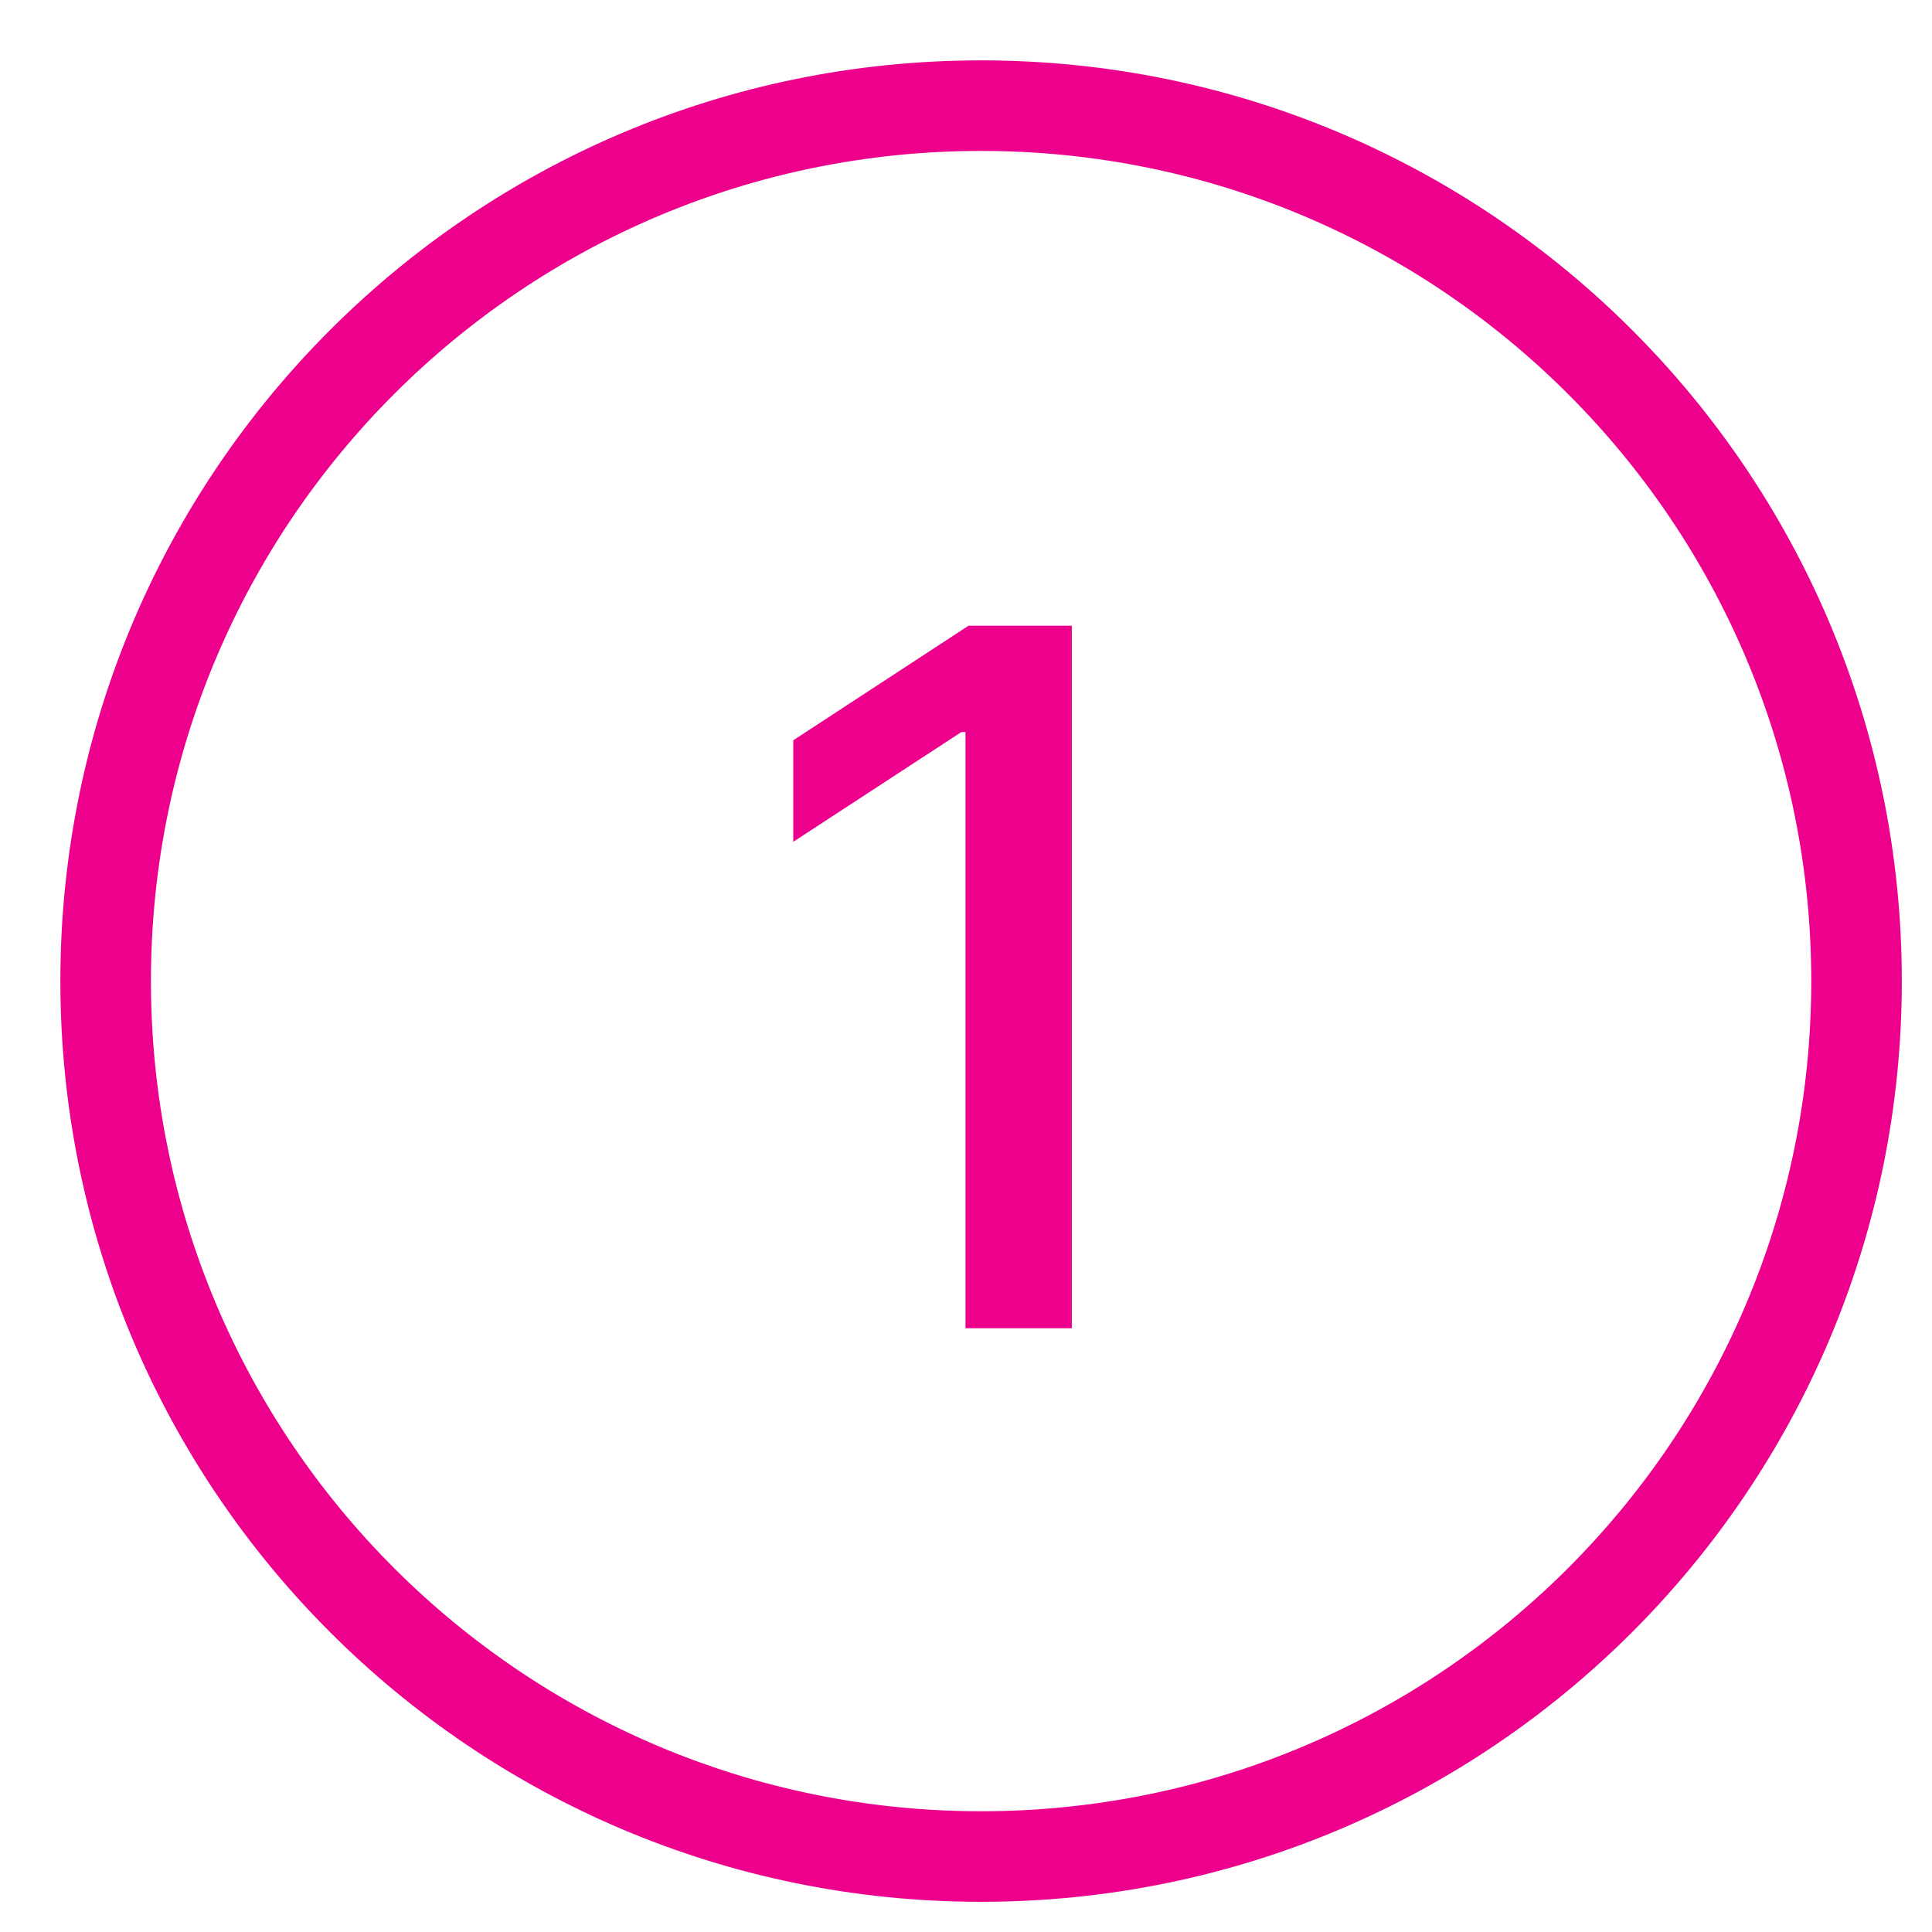 <?xml version="1.0" encoding="UTF-8"?>
<svg xmlns="http://www.w3.org/2000/svg" width="64" height="64" viewBox="0 0 64 64" fill="none">
  <path fill-rule="evenodd" clip-rule="evenodd" d="M5 32.5C5 17.312 17.312 5 32.5 5C47.688 5 60 17.312 60 32.5C60 47.688 47.688 60 32.5 60C17.312 60 5 47.688 5 32.5ZM32.5 2C15.655 2 2 15.655 2 32.5C2 49.345 15.655 63 32.5 63C49.345 63 63 49.345 63 32.5C63 15.655 49.345 2 32.5 2ZM32.085 20.727H35.506V44H31.983V24.25H31.847L26.278 27.886V24.523L32.085 20.727Z" fill="#EC008C"></path>
</svg>
